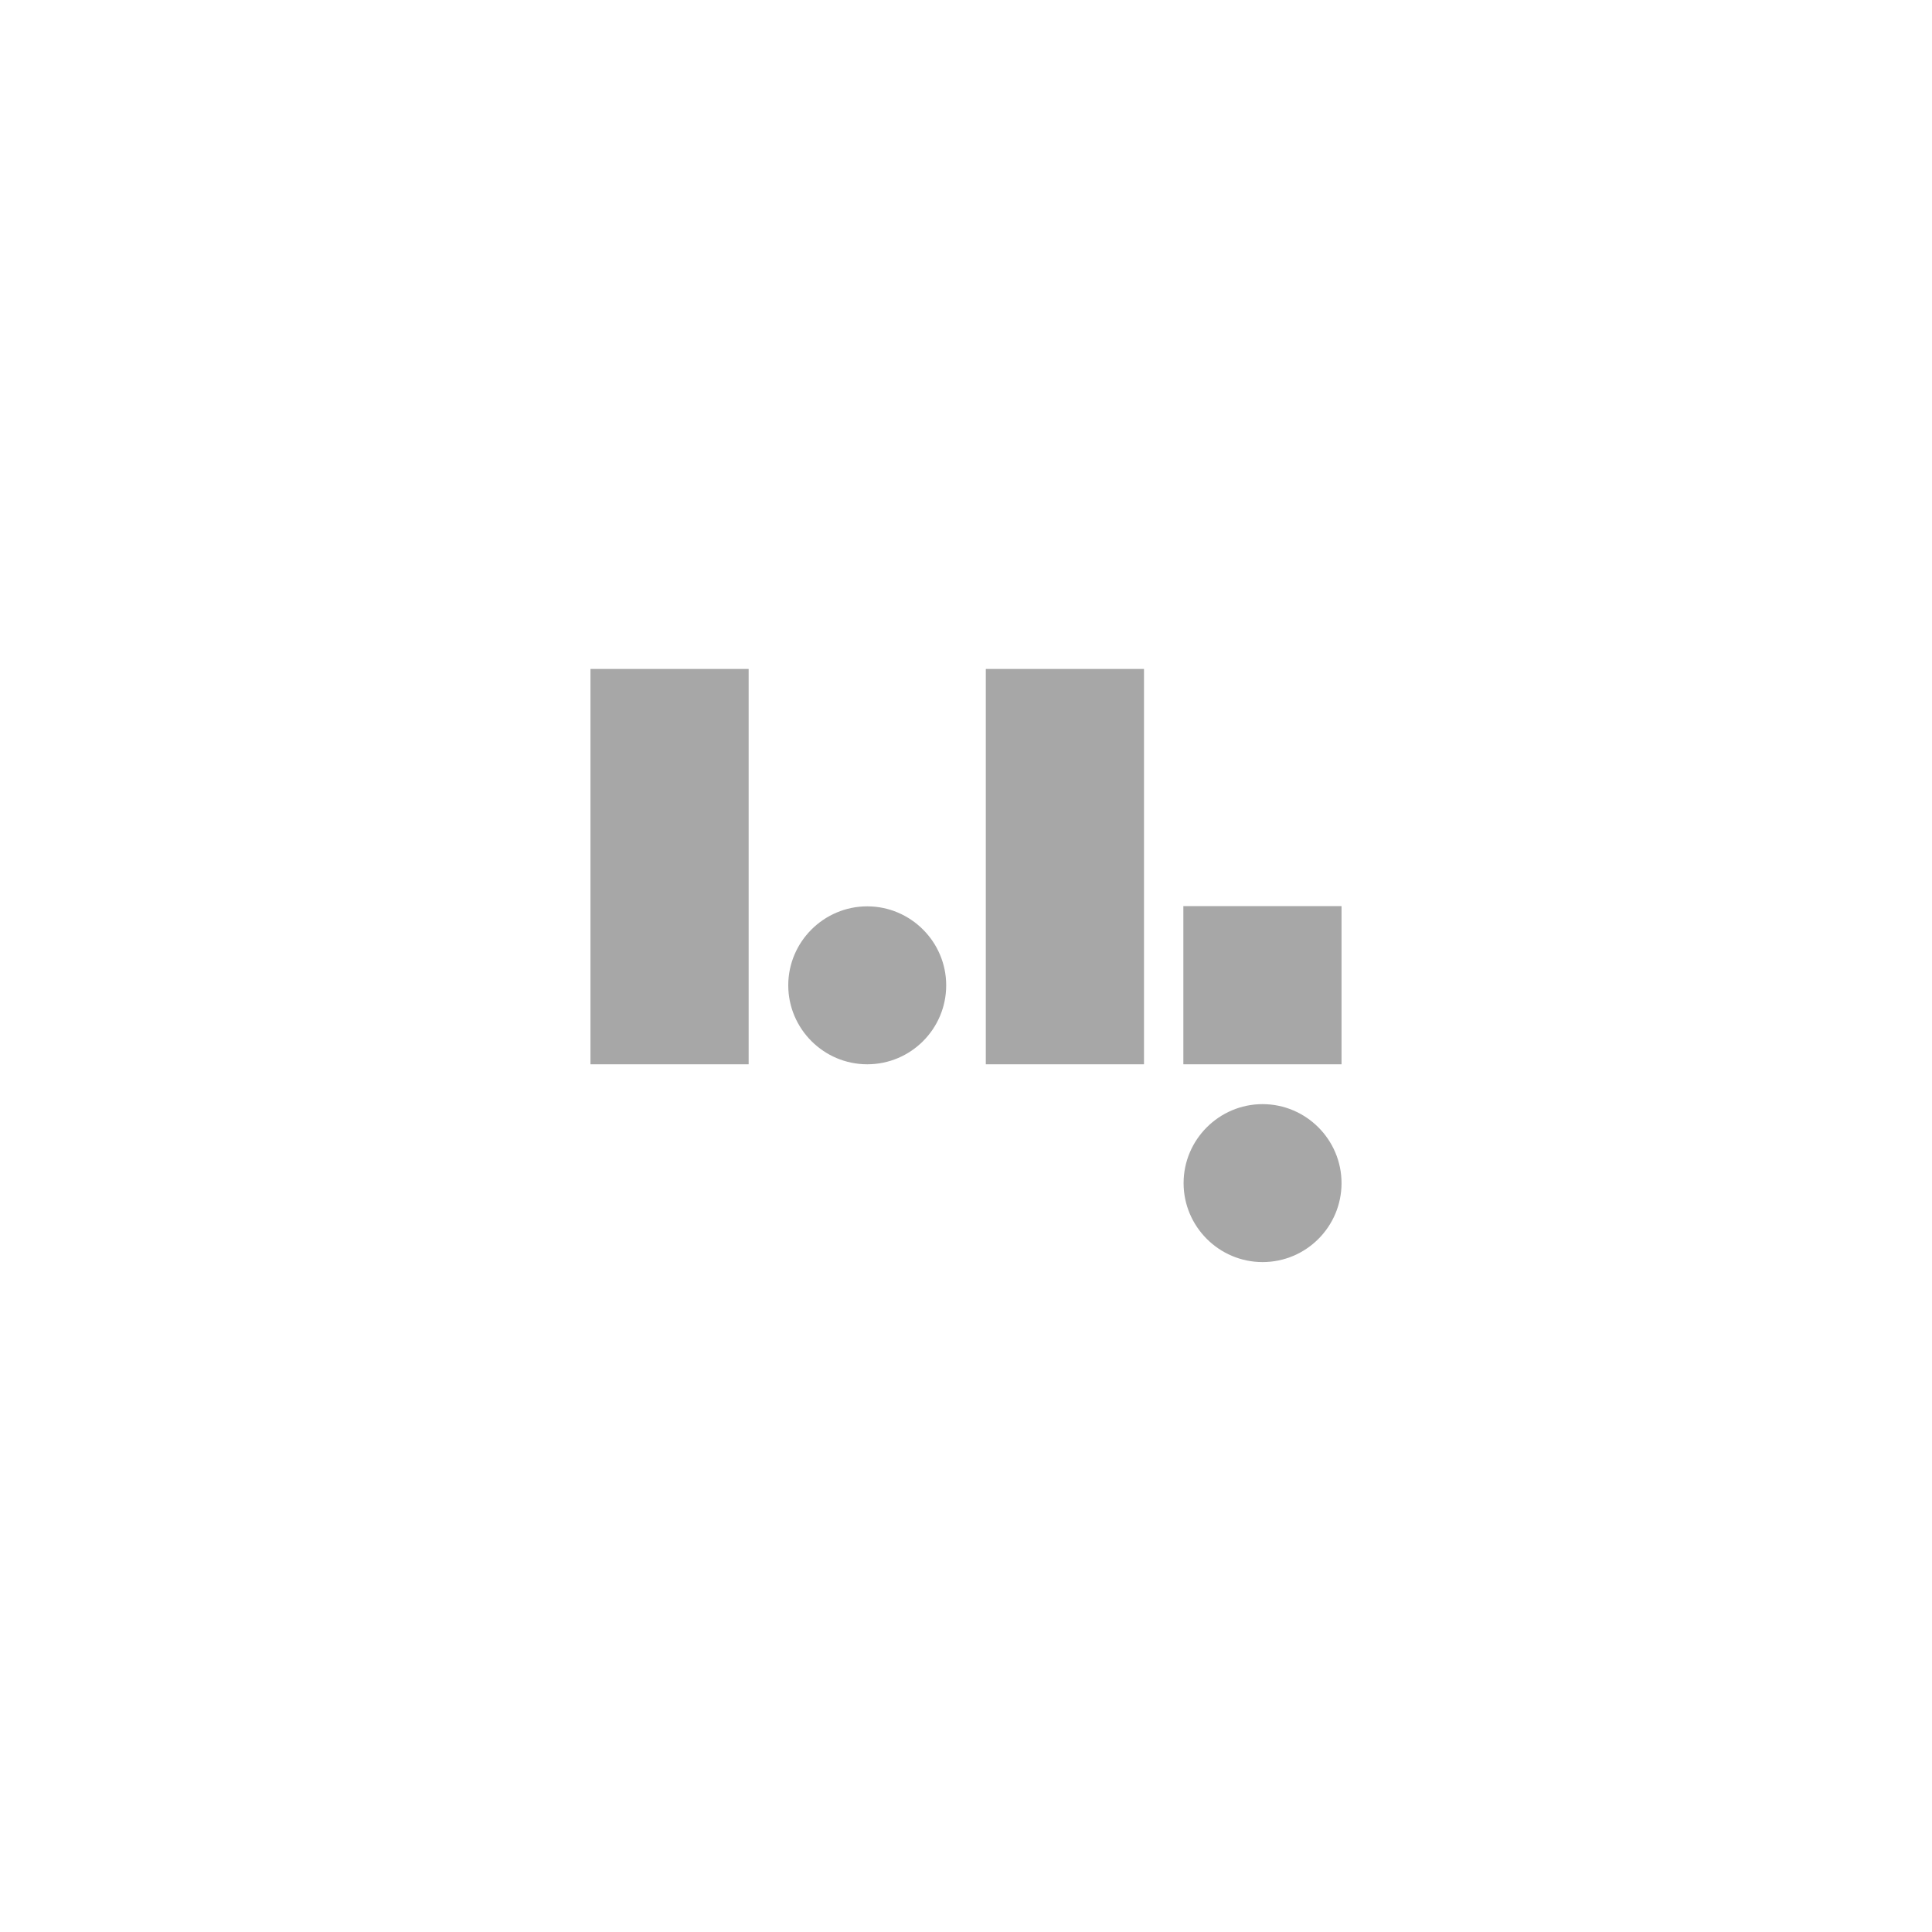 <svg xmlns="http://www.w3.org/2000/svg" id="Layer_1" viewBox="0 0 800 800"><defs><style>      .st0 {        fill: #a7a7a7;      }    </style></defs><path class="st0" d="M555.5,375.2h-65.5v65.5h65.5v-65.5Z"></path><path class="st0" d="M310,277h-65.5v163.7h65.5v-163.7Z"></path><path class="st0" d="M473.7,277h-65.5v163.7h65.5v-163.7Z"></path><path class="st0" d="M359.1,440.7c18.1,0,32.7-14.7,32.7-32.7s-14.7-32.7-32.7-32.7-32.7,14.7-32.7,32.7,14.7,32.7,32.7,32.7Z"></path><path class="st0" d="M522.8,522.6c18.1,0,32.7-14.7,32.7-32.7s-14.7-32.7-32.7-32.7-32.7,14.7-32.7,32.7,14.7,32.7,32.7,32.7Z"></path></svg>
